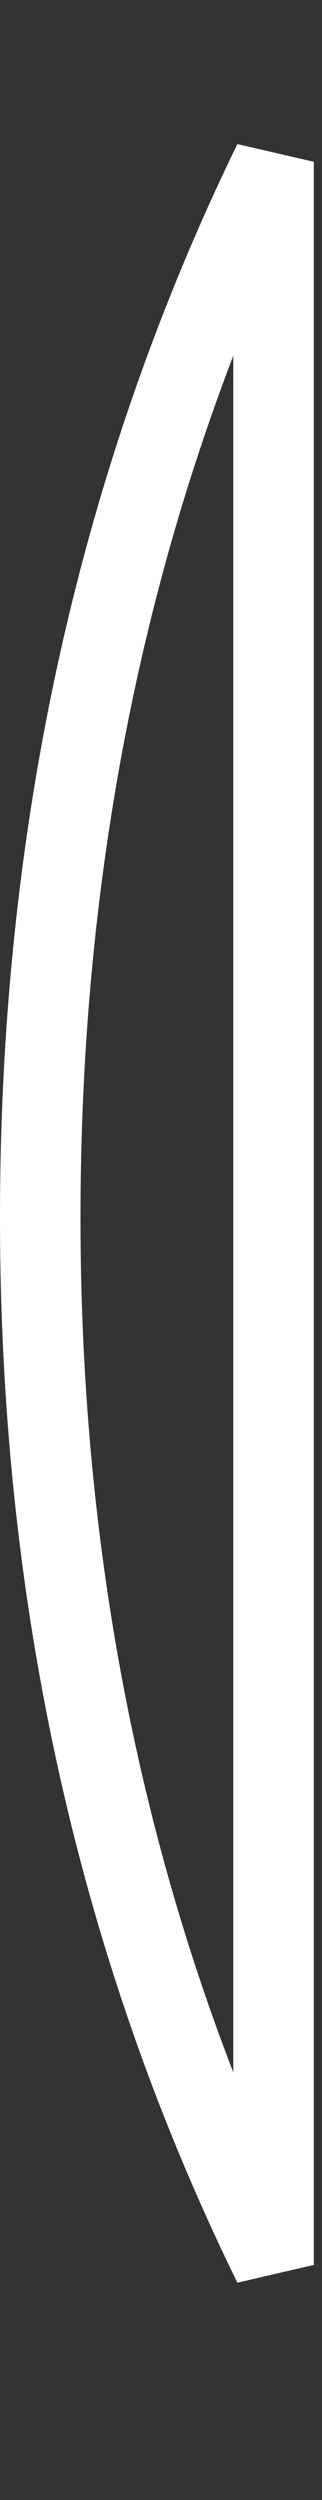 <?xml version="1.0" encoding="utf-8"?>
<svg xmlns="http://www.w3.org/2000/svg" fill="none" height="100%" overflow="visible" preserveAspectRatio="none" style="display: block;" viewBox="0 0 4 31" width="100%">
<rect x="0" y="0" width="4" height="31" fill="#333333" stroke="none"/>
<path d="M3.398 28.085C1.526 24.273 0.5 19.96 0.5 15.102C0.5 10.197 1.526 5.848 3.398 2.006V28.085Z" id="Vector" stroke="white"/>
</svg>